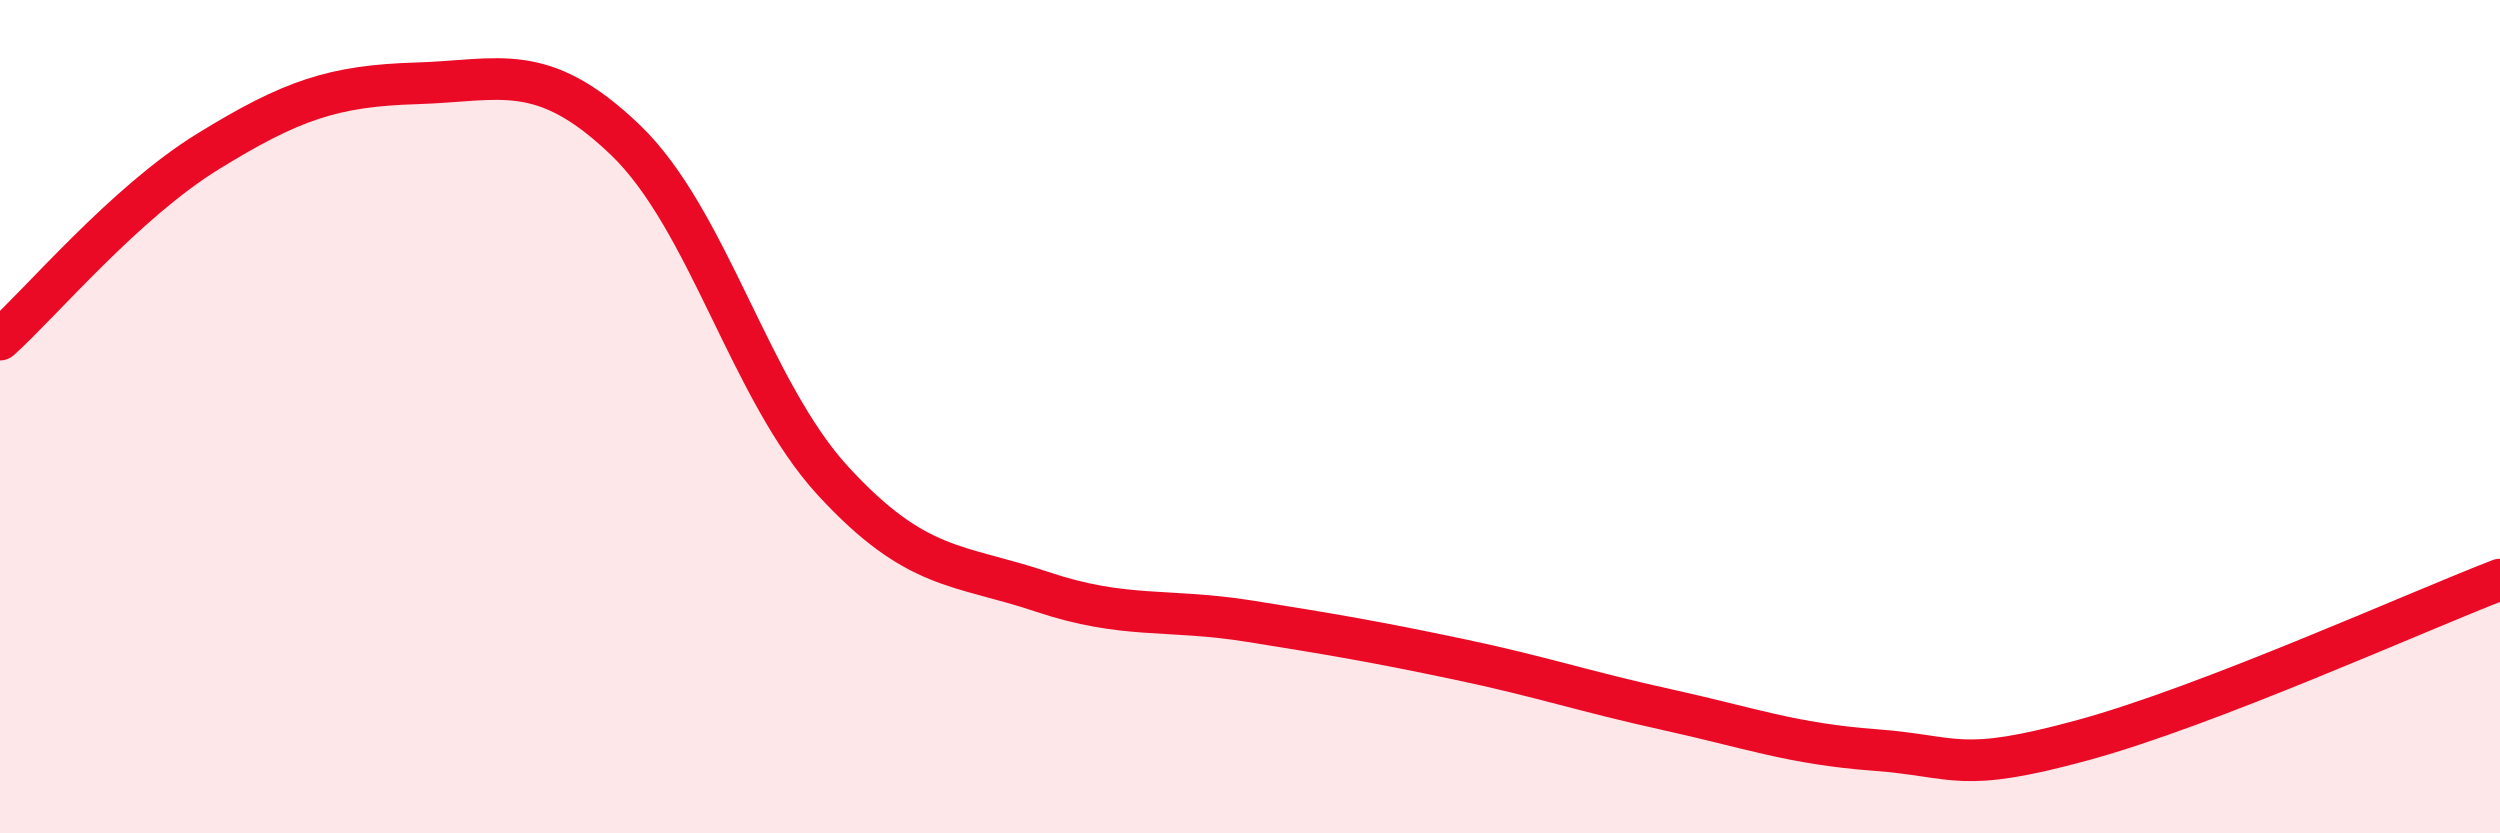 
    <svg width="60" height="20" viewBox="0 0 60 20" xmlns="http://www.w3.org/2000/svg">
      <path
        d="M 0,8.15 C 1,7.25 3,4.86 5,3.63 C 7,2.4 8,2.06 10,2 C 12,1.94 13,1.44 15,3.35 C 17,5.26 18,9.38 20,11.55 C 22,13.72 23,13.53 25,14.2 C 27,14.87 28,14.59 30,14.91 C 32,15.23 33,15.4 35,15.82 C 37,16.24 38,16.59 40,17.03 C 42,17.47 43,17.85 45,18 C 47,18.15 47,18.58 50,17.76 C 53,16.94 58,14.68 60,13.91L60 20L0 20Z"
        fill="#EB0A25"
        opacity="0.1"
        stroke-linecap="round"
        stroke-linejoin="round"
      />
      <path
        d="M 0,8.15 C 1,7.25 3,4.86 5,3.63 C 7,2.4 8,2.06 10,2 C 12,1.94 13,1.44 15,3.35 C 17,5.26 18,9.38 20,11.55 C 22,13.72 23,13.53 25,14.2 C 27,14.87 28,14.59 30,14.91 C 32,15.23 33,15.4 35,15.82 C 37,16.24 38,16.59 40,17.03 C 42,17.47 43,17.85 45,18 C 47,18.15 47,18.58 50,17.76 C 53,16.94 58,14.68 60,13.91"
        stroke="#EB0A25"
        stroke-width="1"
        fill="none"
        stroke-linecap="round"
        stroke-linejoin="round"
      />
    </svg>
  
